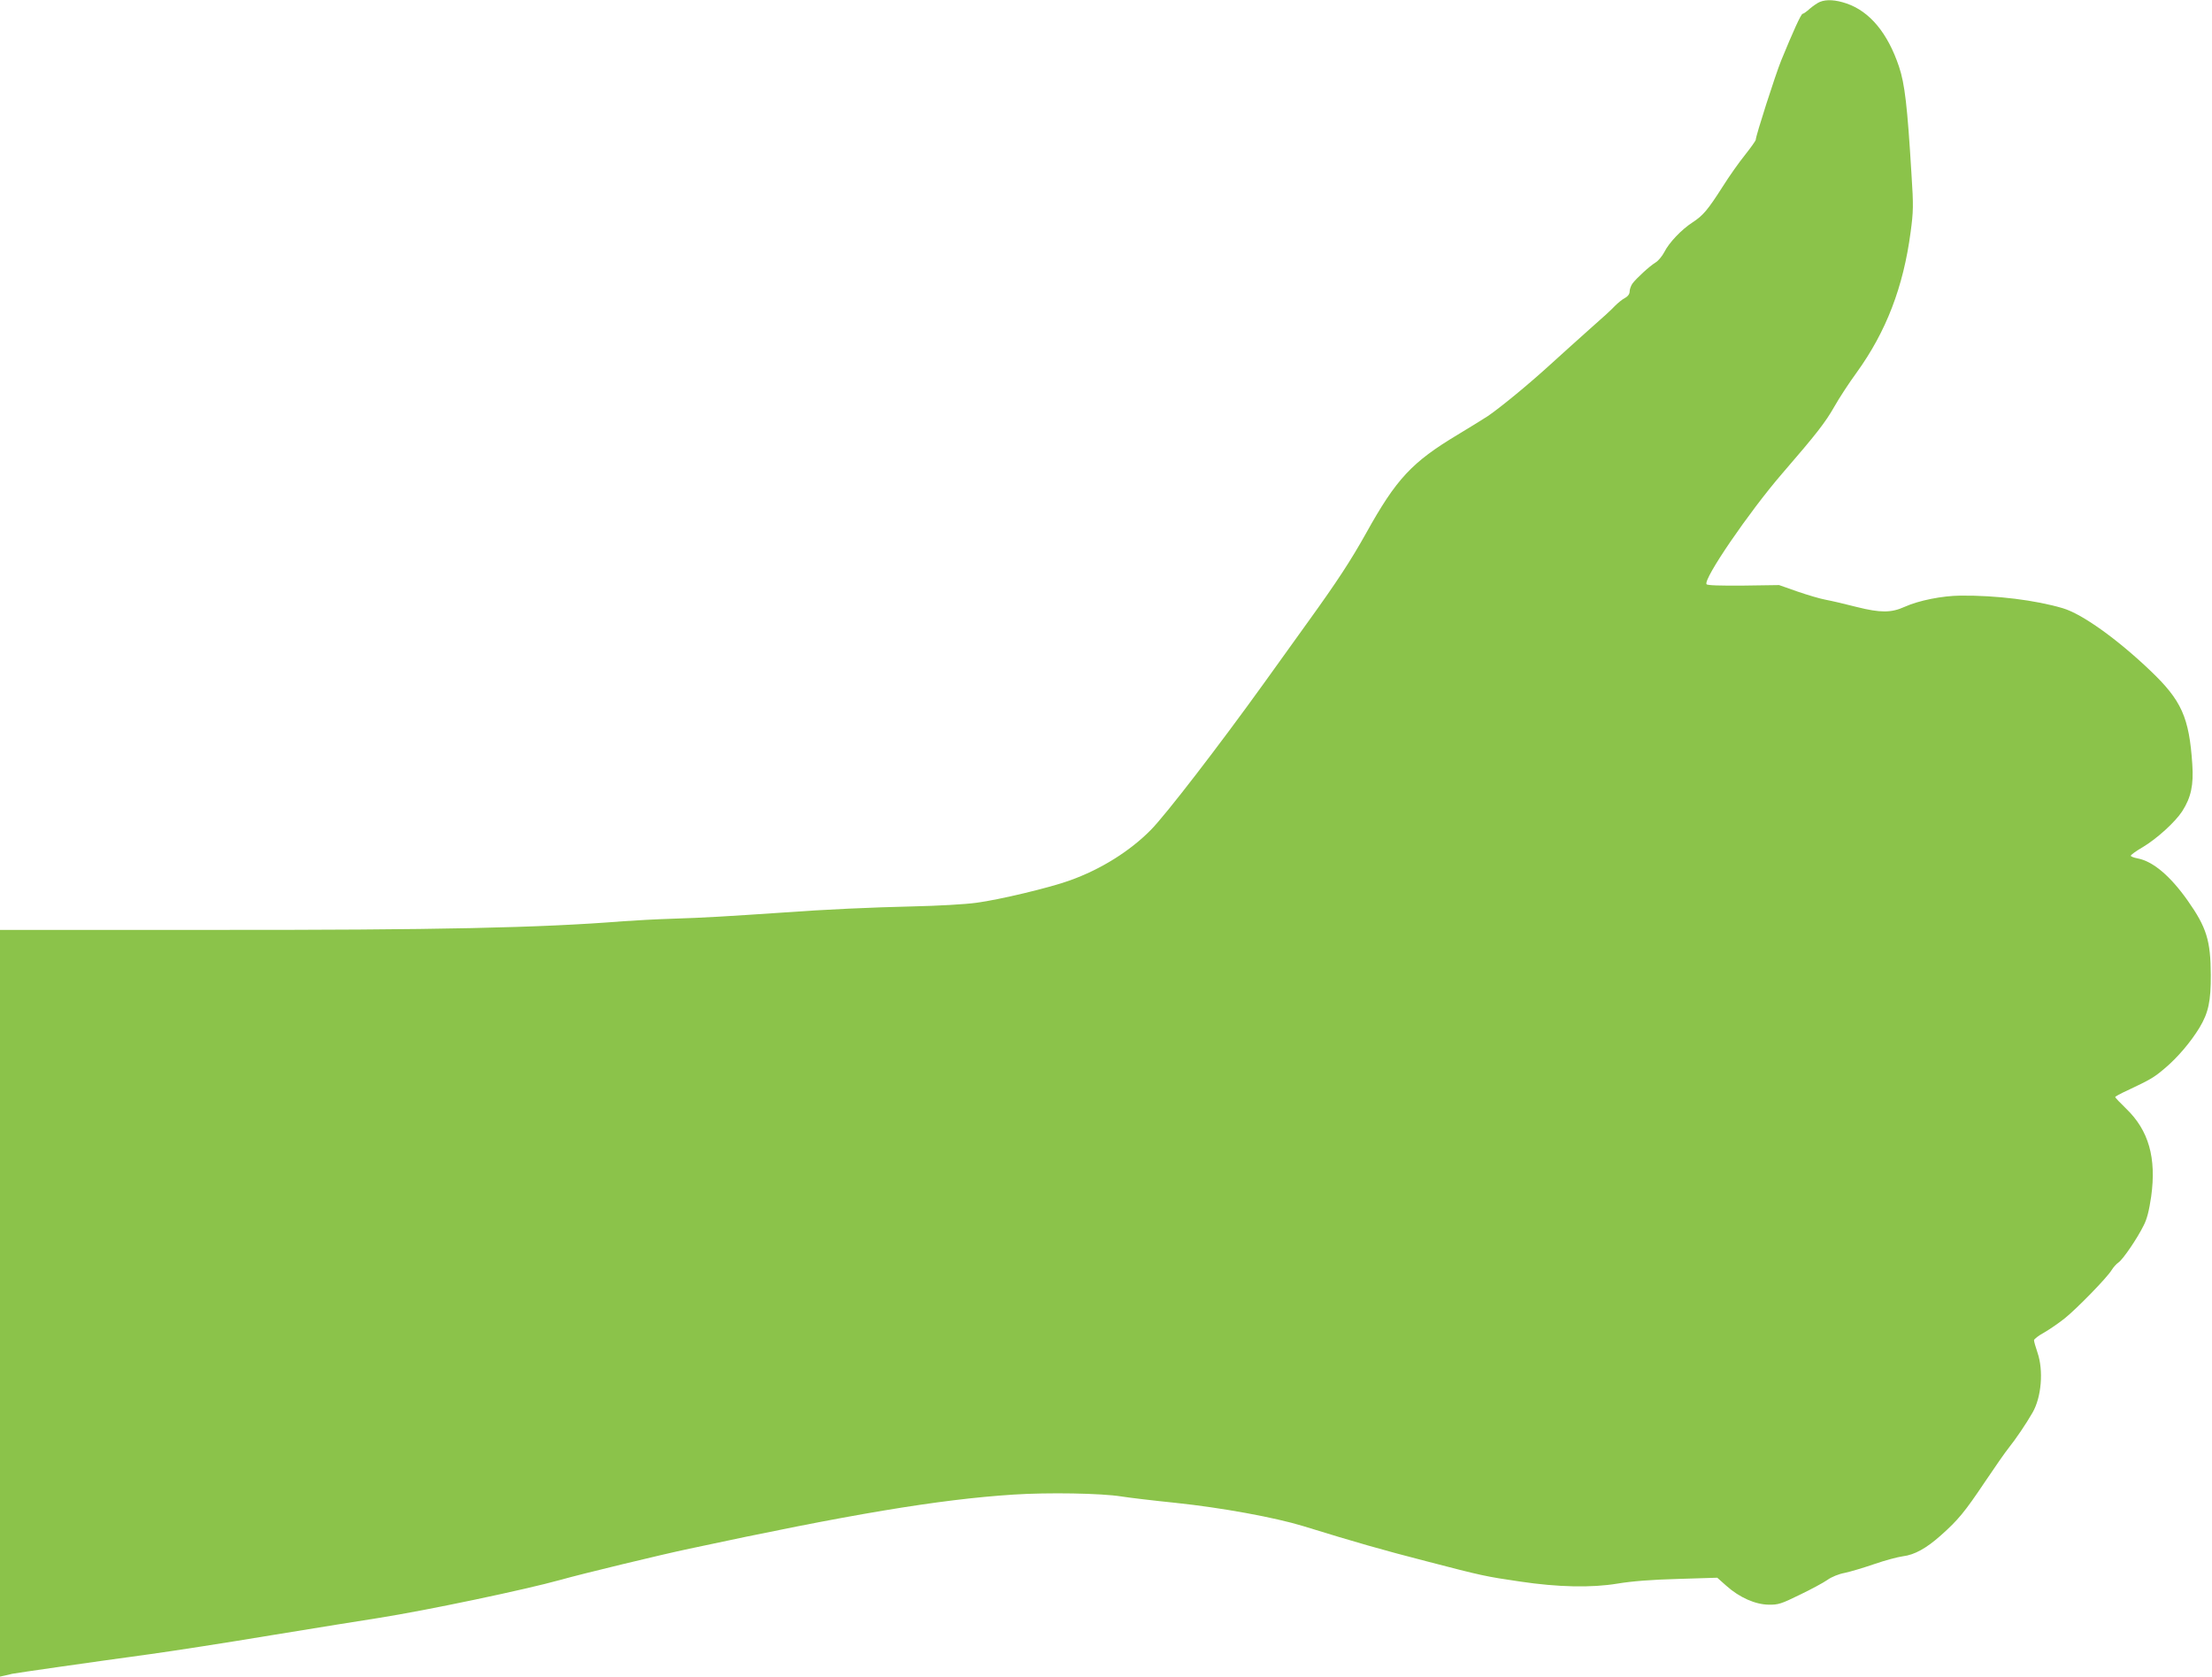 <?xml version="1.0" standalone="no"?>
<!DOCTYPE svg PUBLIC "-//W3C//DTD SVG 20010904//EN"
 "http://www.w3.org/TR/2001/REC-SVG-20010904/DTD/svg10.dtd">
<svg version="1.0" xmlns="http://www.w3.org/2000/svg"
 width="1280pt" height="970pt" viewBox="0 0 1280 970"
 preserveAspectRatio="xMidYMid meet">
<g transform="translate(0,970) scale(0.1,-0.1)"
fill="#8bc34a" stroke="none">
<path d="M10531 9689 c-13 -5 -39 -23 -58 -39 -18 -17 -38 -30 -42 -30 -9 0
-56 -104 -124 -270 -34 -84 -147 -436 -147 -458 0 -6 -28 -45 -62 -88 -34 -42
-92 -124 -129 -183 -87 -136 -113 -167 -174 -207 -65 -42 -137 -118 -164 -172
-12 -23 -35 -51 -50 -60 -36 -22 -113 -93 -135 -123 -9 -13 -16 -34 -16 -46 0
-14 -10 -28 -27 -37 -16 -8 -41 -29 -58 -46 -16 -18 -82 -78 -145 -133 -63
-56 -167 -150 -231 -208 -125 -114 -286 -246 -359 -296 -25 -16 -103 -65 -175
-108 -265 -159 -355 -255 -530 -570 -89 -159 -168 -280 -334 -510 -63 -88
-178 -248 -255 -355 -264 -367 -571 -765 -656 -851 -121 -123 -290 -229 -470
-293 -112 -41 -409 -112 -540 -129 -63 -9 -227 -18 -365 -21 -251 -6 -499 -17
-760 -36 -311 -21 -458 -30 -625 -35 -96 -3 -229 -10 -295 -15 -478 -38 -1070
-51 -2382 -50 l-1223 0 0 -2160 0 -2160 28 6 c15 3 34 8 42 10 17 4 470 69
800 114 124 17 441 66 705 110 264 43 541 88 615 99 284 45 846 163 1055 221
112 32 587 147 745 180 923 198 1441 285 1875 313 200 13 507 8 625 -11 36 -6
177 -23 314 -37 266 -28 572 -84 736 -134 305 -94 455 -137 715 -204 323 -84
342 -88 540 -117 221 -33 414 -37 565 -12 84 14 199 23 351 27 l226 7 53 -47
c76 -68 168 -108 245 -109 55 -1 73 5 179 57 65 31 137 70 160 86 23 17 67 35
101 41 33 7 110 30 171 51 61 21 135 41 165 45 67 8 136 46 220 121 100 89
138 135 254 308 59 88 122 178 140 200 37 46 98 135 137 203 51 89 64 243 28
347 -11 32 -20 64 -20 71 0 6 26 27 58 44 31 18 85 55 119 82 68 54 247 237
273 281 10 16 27 35 39 43 26 18 108 138 145 213 20 38 32 87 44 168 31 224
-14 383 -145 509 -34 33 -63 63 -63 67 0 3 30 20 68 37 137 65 154 74 221 131
71 60 148 150 199 234 51 85 66 153 65 305 -1 198 -24 274 -134 430 -101 143
-202 228 -291 244 -21 4 -38 11 -38 15 0 5 30 27 68 49 84 50 190 147 230 209
51 80 66 151 58 271 -18 272 -62 370 -244 543 -192 183 -394 327 -505 360
-159 47 -385 75 -592 73 -107 -1 -242 -28 -324 -65 -77 -35 -140 -35 -276 -1
-66 17 -147 36 -180 42 -33 6 -107 28 -165 48 l-105 37 -207 -3 c-135 -1 -209
1 -213 8 -19 31 247 419 435 637 203 235 252 298 305 391 27 48 85 137 129
197 171 237 270 495 312 812 16 119 17 153 5 335 -24 399 -39 523 -72 622 -65
194 -169 320 -304 366 -62 21 -115 25 -154 9z"/>
</g>
</svg>
